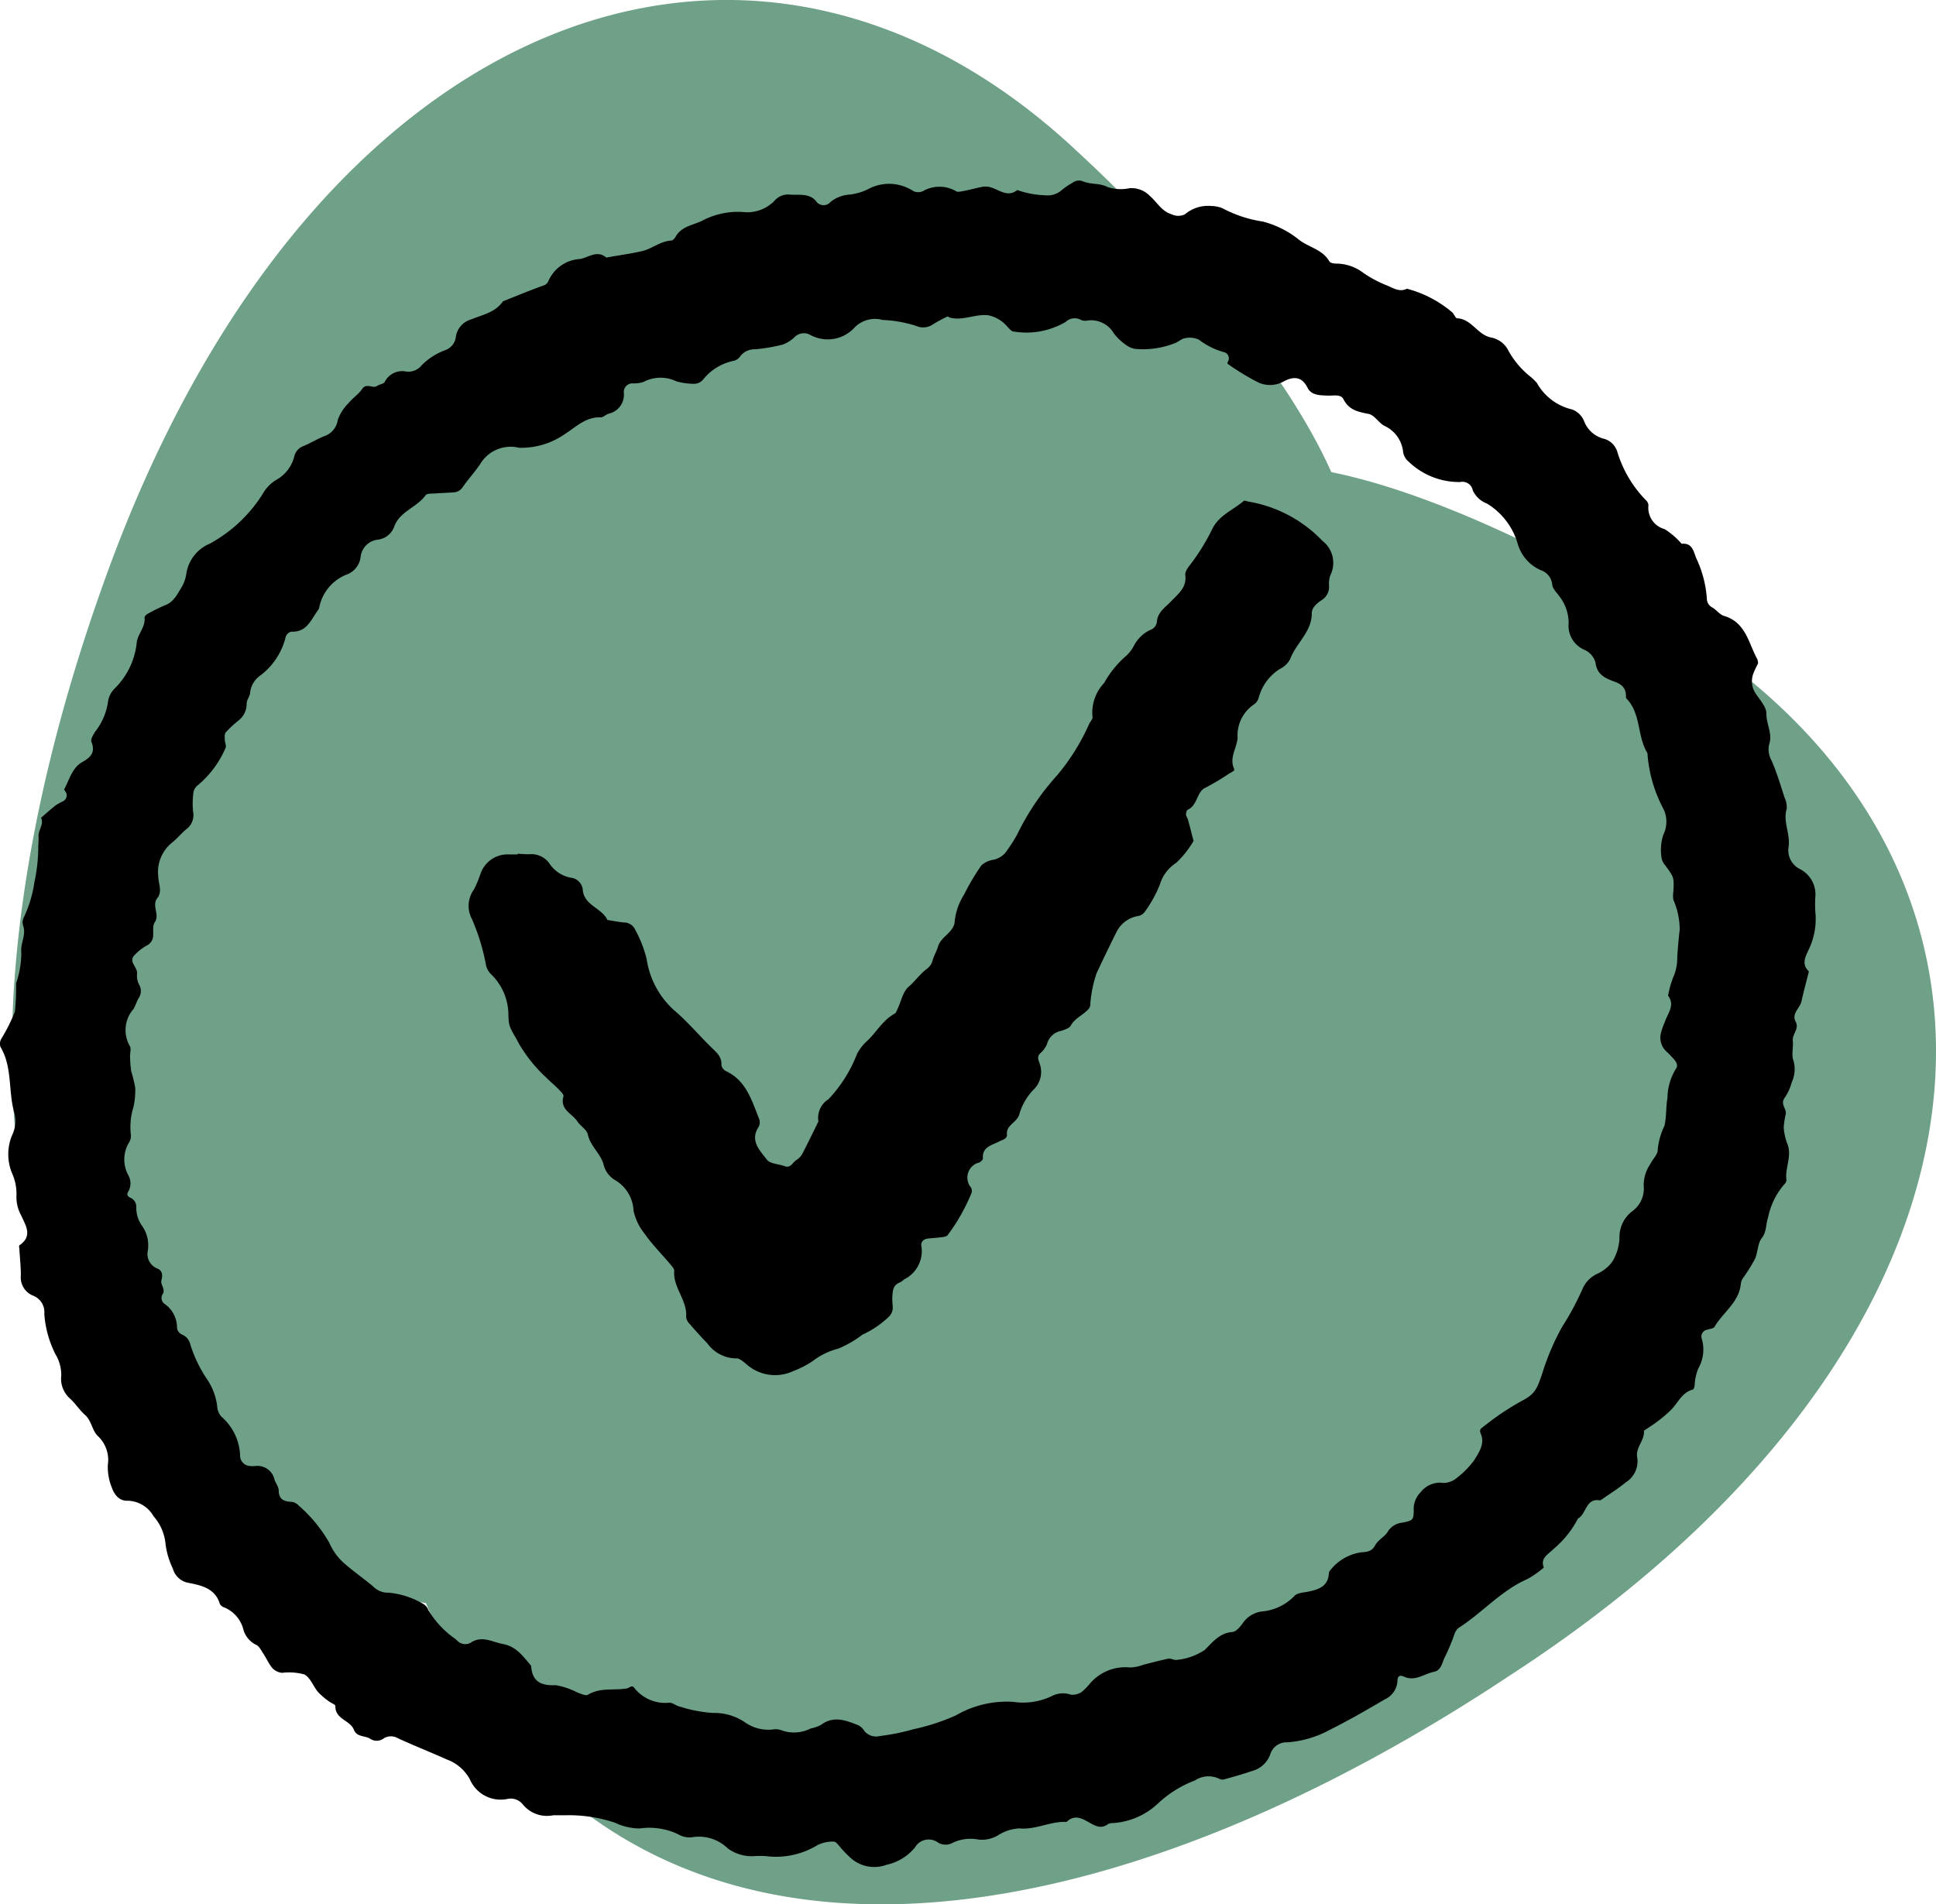 <svg xmlns="http://www.w3.org/2000/svg" width="135.356" height="133.16" viewBox="0 0 135.356 133.16"><defs><style>.a{fill:#6fa088;}</style></defs><path class="a" d="M219.852,112.873c-3.419-7.656-11.4-16.546-17.692-22.345-22.648-21.34-53.241-10.023-67.642,28.766-10.857,29.348-10.283,58.27,11.622,69.338a34.545,34.545,0,0,0,10.42,3.345,40.871,40.871,0,0,0,5.607,9.393c15.862,18.917,44.21,12.936,70.231-4.367,34.807-22.6,38.919-54.915,13.089-72.264-6.943-4.72-17.618-10.229-25.625-11.844" transform="translate(-126.783 -79.882)"/><path d="M244.447,206.686c-.088.184-.22.419-.312.665a1.539,1.539,0,0,0,.176,1.51c.293.43.734.919.713,1.371,0,.735.444,1.393.194,2.128a1.584,1.584,0,0,0,.172,1.143c.368.845.626,1.727.912,2.6a1.483,1.483,0,0,1,.14.772c-.276.919.289,1.775.125,2.712a1.465,1.465,0,0,0,.8,1.492,1.989,1.989,0,0,1,1.077,1.973,8.119,8.119,0,0,0,0,1,4.913,4.913,0,0,1-.4,2.524c-.209.5-.65,1.1-.048,1.661-.172.7-.368,1.389-.519,2.091-.106.485-.713.845-.407,1.426.269.511-.254.863-.2,1.337s-.114.985.048,1.385a2.182,2.182,0,0,1-.125,1.521,3.392,3.392,0,0,1-.491,1.077c-.323.437.132.753.08,1.128a5.328,5.328,0,0,0-.147.948,3.924,3.924,0,0,0,.261,1.161c.334.86-.194,1.679-.067,2.528a.6.6,0,0,1-.19.327,5.073,5.073,0,0,0-1.1,2.289c-.166.463-.086.97-.434,1.426-.3.367-.267,1-.485,1.47a12.209,12.209,0,0,1-.842,1.345.919.919,0,0,0-.14.368c-.113,1.3-1.238,2-1.837,3.017-.073.132-.367.158-.536.213a.479.479,0,0,0-.315.219.478.478,0,0,0-.052.38,2.662,2.662,0,0,1-.224,2.087,3.444,3.444,0,0,0-.264,1.15c0,.121-.059.327-.129.345-.772.206-1.036.937-1.532,1.429a9.259,9.259,0,0,1-.911.779c-.312.239-.647.448-.974.669.059.687-.621,1.187-.467,1.9a1.72,1.72,0,0,1-.808,1.712c-.511.43-1.183.849-1.779,1.264-1.029-.2-.955.944-1.558,1.264a6.989,6.989,0,0,1-1.734,2.153c-.368.367-.908.61-.658,1.275a6.56,6.56,0,0,1-1.135.8c-1.859.808-3.167,2.374-4.839,3.432a1.065,1.065,0,0,0-.29.485,14.944,14.944,0,0,1-.614,1.47c-.22.367-.25.985-.783,1.1-.694.136-1.334.7-2.105.345-.368-.165-.463.029-.467.331a1.5,1.5,0,0,1-.878,1.253c-1.249.735-2.524,1.47-3.821,2.117a7.275,7.275,0,0,1-3.006.889,1.187,1.187,0,0,0-1.194.867,1.874,1.874,0,0,1-1.3,1.15c-.625.213-1.26.393-1.9.57a.467.467,0,0,1-.345-.033,1.727,1.727,0,0,0-1.712.11,7.91,7.91,0,0,0-2.638,1.661,5.049,5.049,0,0,1-2.855,1.3c-.195.033-.441,0-.581.092-.463.345-.838.158-1.264-.081-.514-.291-1.066-.633-1.635-.069-1.128-.062-2.157.565-3.307.451a3.065,3.065,0,0,0-1.492.486,2.209,2.209,0,0,1-1.337.3,2.894,2.894,0,0,0-1.936.276,1.016,1.016,0,0,1-.492.071,1,1,0,0,1-.467-.17,1.1,1.1,0,0,0-.416-.168,1.1,1.1,0,0,0-1.153.536,3.516,3.516,0,0,1-1.984,1.212,2.468,2.468,0,0,1-2.572-.529,7.415,7.415,0,0,1-.558-.573c-.187-.187-.368-.51-.57-.517a2.419,2.419,0,0,0-1.128.242,5.555,5.555,0,0,1-3.616.772,7.157,7.157,0,0,0-.8,0,2.812,2.812,0,0,1-1.867-.544,2.886,2.886,0,0,0-2.528-.768,1.547,1.547,0,0,1-.944-.22,4.743,4.743,0,0,0-2.7-.4,4.144,4.144,0,0,1-1.72-.407,10.151,10.151,0,0,0-3.513-.515h-.8a2.173,2.173,0,0,1-2.128-.771,1.074,1.074,0,0,0-1.08-.368,2.343,2.343,0,0,1-2.613-1.374,2.991,2.991,0,0,0-1.6-1.385c-1.143-.514-2.315-.974-3.454-1.5a.948.948,0,0,0-.937,0,.823.823,0,0,1-.937.074c-.368-.268-.97-.114-1.18-.654-.261-.68-1.327-.735-1.293-1.664,0-.1-.3-.206-.456-.327a5.078,5.078,0,0,1-.753-.643c-.338-.4-.54-1.01-.959-1.235a3.966,3.966,0,0,0-1.554-.114,1.059,1.059,0,0,1-.816-.507c-.191-.272-.331-.581-.514-.856-.14-.213-.272-.489-.478-.588a1.713,1.713,0,0,1-.889-1.018,2.281,2.281,0,0,0-1.356-1.606.522.522,0,0,1-.305-.246c-.323-1.1-1.33-1.3-2.186-1.47a1.378,1.378,0,0,1-1.1-1,5.483,5.483,0,0,1-.507-1.694,3.431,3.431,0,0,0-.841-1.966,2.147,2.147,0,0,0-1.8-1.084c-.573.029-.922-.367-1.132-.952a3.839,3.839,0,0,1-.265-1.554,2.289,2.289,0,0,0-.68-2c-.43-.393-.441-1.077-.915-1.492-.386-.342-.669-.8-1.051-1.146a1.856,1.856,0,0,1-.61-1.617,2.777,2.777,0,0,0-.4-1.47,7.4,7.4,0,0,1-.786-2.837,1.228,1.228,0,0,0-.768-1.264,1.373,1.373,0,0,1-.871-1.429c0-.592-.066-1.187-.1-1.779,0-.11-.051-.287,0-.32.955-.65.43-1.389.121-2.094a2.653,2.653,0,0,1-.331-1.327,3.493,3.493,0,0,0-.272-1.543,3.457,3.457,0,0,1-.037-2.719,2.286,2.286,0,0,0,.169-1.554c-.448-1.521-.121-3.2-.974-4.634a.692.692,0,0,1,.044-.548,12.365,12.365,0,0,0,.966-1.922,17.246,17.246,0,0,0,.081-1.981,6.634,6.634,0,0,0,.367-2.135c-.088-.65.368-1.253.118-1.914a.783.783,0,0,1,.059-.566,8.545,8.545,0,0,0,.735-2.447,11.777,11.777,0,0,0,.272-2.572,5.52,5.52,0,0,0,.022-.6c-.059-.467.4-.86.173-1.341.338-.287.665-.584,1.01-.86a5.088,5.088,0,0,1,.518-.29.456.456,0,0,0,.184-.669c-.033-.062-.107-.143-.092-.173.368-.676.544-1.5,1.275-1.911.592-.331.915-.683.625-1.407-.07-.176.129-.489.261-.706a4.376,4.376,0,0,0,.911-2.172,1.6,1.6,0,0,1,.452-.845,5.277,5.277,0,0,0,1.536-3.131c.029-.661.639-1.15.555-1.837,0-.077.114-.2.2-.246a11.781,11.781,0,0,1,1.238-.614c.625-.235.867-.8,1.176-1.3a2.574,2.574,0,0,0,.312-.937,2.718,2.718,0,0,1,1.631-2.065,10.032,10.032,0,0,0,3.674-3.432,2.785,2.785,0,0,1,.937-1.007,2.6,2.6,0,0,0,1.308-1.69,1,1,0,0,1,.643-.7c.489-.206.944-.489,1.433-.683a1.415,1.415,0,0,0,.959-1.146,3.043,3.043,0,0,1,.735-1.15c.29-.367.709-.625.966-1.007.312-.459.735,0,1.055-.22.158-.114.441-.129.522-.268a1.367,1.367,0,0,1,1.5-.735,1.19,1.19,0,0,0,1.077-.426,4.455,4.455,0,0,1,1.657-1.069,1.125,1.125,0,0,0,.735-.878,1.493,1.493,0,0,1,1.1-1.279c.783-.327,1.664-.474,2.2-1.257.856-.342,1.709-.691,2.572-1.014.246-.092.5-.121.614-.423a2.562,2.562,0,0,1,2.2-1.521c.584-.1,1.205-.654,1.837-.1.838-.158,1.694-.261,2.513-.456.683-.158,1.271-.694,2.032-.735.1,0,.231-.143.294-.25.4-.735,1.176-.812,1.837-1.121a5.331,5.331,0,0,1,2.884-.625,2.656,2.656,0,0,0,2.175-.757,1.265,1.265,0,0,1,1.036-.467c.65.07,1.363-.129,1.881.441a.635.635,0,0,0,1.025.084,2.312,2.312,0,0,1,1.271-.514,3.908,3.908,0,0,0,1.323-.367,3.082,3.082,0,0,1,3.2.118.786.786,0,0,0,.735-.033,2.307,2.307,0,0,1,2.256.044c.121.085.367,0,.54-.022.456-.088.9-.217,1.359-.3a1.24,1.24,0,0,1,.54.055c.6.184,1.172.713,1.837.18a6.32,6.32,0,0,0,1.933.367,1.5,1.5,0,0,0,1.1-.3,5.037,5.037,0,0,1,.816-.566.735.735,0,0,1,.735-.11c.544.235,1.158.107,1.731.4a2.91,2.91,0,0,0,1.536.081,1.789,1.789,0,0,1,1.429.555c.5.426.8,1.058,1.51,1.268a1.044,1.044,0,0,0,.933,0,2.5,2.5,0,0,1,1.855-.577,2.144,2.144,0,0,1,.764.154,8.64,8.64,0,0,0,2.811.93,6.705,6.705,0,0,1,2.465,1.213c.694.588,1.709.709,2.2,1.576.07.121.368.165.551.154a3.162,3.162,0,0,1,1.837.658,8.219,8.219,0,0,0,1.562.841c.459.162.919.54,1.47.257a8.017,8.017,0,0,1,3.142,1.631c.154.107.243.43.368.437,1.029.048,1.429,1.172,2.388,1.345a1.726,1.726,0,0,1,1.224.963,6.093,6.093,0,0,0,1.547,1.8,3.308,3.308,0,0,1,.426.423,3.794,3.794,0,0,0,2.429,1.837,1.429,1.429,0,0,1,.849.783A2.006,2.006,0,0,0,233.7,191a1.359,1.359,0,0,1,.919.966,8.255,8.255,0,0,0,2,3.34.5.5,0,0,1,.158.345,1.541,1.541,0,0,0,1.128,1.657,5.259,5.259,0,0,1,1.191,1.025c.713-.059.812.434,1.007.974a7.851,7.851,0,0,1,.757,2.855.706.706,0,0,0,.4.636c.282.173.508.492.805.581,1.531.452,1.705,1.911,2.33,3.035a1.117,1.117,0,0,1,.048.276ZM157.811,191.62a2.476,2.476,0,0,0-2.712,1.139c-.368.551-.823,1.04-1.2,1.58a.816.816,0,0,1-.643.4c-.467.033-.933.048-1.4.084-.195,0-.485,0-.566.107-.614.867-1.815,1.132-2.2,2.2a1.4,1.4,0,0,1-1.191.922,1.356,1.356,0,0,0-1.161,1.213,1.492,1.492,0,0,1-.919,1.2,3.109,3.109,0,0,0-1.97,2.308.39.39,0,0,1-.073.18c-.5.665-.783,1.587-1.889,1.525a.567.567,0,0,0-.386.367,4.787,4.787,0,0,1-1.837,2.745,1.694,1.694,0,0,0-.654,1.172c-.018.253-.243.5-.239.735a1.469,1.469,0,0,1-.577,1.2,8.036,8.036,0,0,0-.878.816c-.1.11-.077.342-.074.518s.11.393.063.559a6.968,6.968,0,0,1-1.959,2.635.8.8,0,0,0-.29.463,5.563,5.563,0,0,0-.026,1.4,1.231,1.231,0,0,1-.489,1.216c-.368.3-.654.672-1.021.955a2.628,2.628,0,0,0-.933,2.285c0,.522.312,1.1-.055,1.558-.43.547.195,1.15-.191,1.709-.165.239-.077.647-.11.981a.779.779,0,0,1-.419.621,3.49,3.49,0,0,0-.926.735c-.367.448.294.808.22,1.279a1.337,1.337,0,0,0,.162.761.882.882,0,0,1-.059.933c-.132.228-.206.492-.342.735a2.238,2.238,0,0,0-.268,2.594c.121.184,0,.514.022.775a7.434,7.434,0,0,0,.081,1,9.443,9.443,0,0,1,.279,1.146,5.472,5.472,0,0,1-.121,1.338,4.673,4.673,0,0,0-.187,1.925.852.852,0,0,1-.129.57,2.3,2.3,0,0,0-.048,2.282,1.161,1.161,0,0,1,0,1.143c-.158.25,0,.368.173.445a.695.695,0,0,1,.386.65,2.173,2.173,0,0,0,.411,1.315,2.377,2.377,0,0,1,.4,1.7,1.094,1.094,0,0,0,.68,1.282c.334.143.368.448.261.834-.07.272.3.6.1.937a.5.5,0,0,0,.136.7,2.017,2.017,0,0,1,.86,1.7.607.607,0,0,0,.338.43,1,1,0,0,1,.6.735,9.5,9.5,0,0,0,1.1,2.308,4.268,4.268,0,0,1,.775,2.028,1.148,1.148,0,0,0,.3.687,3.786,3.786,0,0,1,1.3,2.8.726.726,0,0,0,.672.639,1.808,1.808,0,0,0,.4,0,1.227,1.227,0,0,1,1.334.963c.081.25.283.485.29.735,0,.621.342.783.882.808a.8.8,0,0,1,.518.265,10.064,10.064,0,0,1,2.135,2.594,4.092,4.092,0,0,0,1.2,1.573c.606.514,1.26.977,1.87,1.488a1.433,1.433,0,0,0,1.077.434,5.742,5.742,0,0,1,2.436.794.812.812,0,0,1,.349.43,6.528,6.528,0,0,0,1.867,2c.055.04.1.088.151.132a.772.772,0,0,0,.922.151c.8-.537,1.47-.07,2.256.077.988.191,1.426.885,1.984,1.521.066,1.121.7,1.411,1.745,1.363a5.344,5.344,0,0,1,1.488.511c.242.081.584.253.735.158.86-.526,1.837-.287,2.719-.441.176-.029.367-.272.518-.048a2.758,2.758,0,0,0,2.462,1.044c.246,0,.485.228.735.272a9.363,9.363,0,0,0,2.33.445,3.808,3.808,0,0,1,2.26.683,2.848,2.848,0,0,0,1.878.478,1.1,1.1,0,0,1,.6.04,2.573,2.573,0,0,0,2.072-.114,2.644,2.644,0,0,0,.735-.257c.893-.665,1.756-.3,2.616.037a1.139,1.139,0,0,1,.411.4,1.055,1.055,0,0,0,1.08.345,14.613,14.613,0,0,0,2.33-.47,14.853,14.853,0,0,0,2.98-.97,7.092,7.092,0,0,1,4.009-.948,4.648,4.648,0,0,0,2.726-.415,1.7,1.7,0,0,1,1.312-.088,1.147,1.147,0,0,0,.735-.176,4.061,4.061,0,0,0,.562-.562,3.254,3.254,0,0,1,2.818-1.165,2.724,2.724,0,0,0,.963-.195c.573-.136,1.143-.3,1.723-.415.165-.033.367.081.533.088a4.275,4.275,0,0,0,2.01-.694c.57-.548,1.04-1.194,1.951-1.264.261-.022.54-.367.735-.636a1.906,1.906,0,0,1,1.334-.8,3.568,3.568,0,0,0,2.278-1.1c.2-.2.606-.217.922-.279.735-.147,1.433-.367,1.47-1.3a.305.305,0,0,1,.084-.18,3.347,3.347,0,0,1,2.175-1.275c.426-.026.735-.055.977-.489s.68-.581.915-1.007a1.359,1.359,0,0,1,1-.581c.735-.154.772-.191.783-.852a1.645,1.645,0,0,1,.463-1.253,1.755,1.755,0,0,1,1.374-.691,1.422,1.422,0,0,0,1.124-.29,6.43,6.43,0,0,0,1.26-1.268c.323-.54.772-1.139.467-1.859-.143-.334.051-.386.268-.562a18.438,18.438,0,0,1,2.785-1.837c.761-.434.893-.79,1.246-1.819a16.987,16.987,0,0,1,1.378-3.241,19.945,19.945,0,0,0,1.418-2.627,2.072,2.072,0,0,1,1.047-1.1,2.6,2.6,0,0,0,1.062-.864,3.4,3.4,0,0,0,.492-1.661,2.263,2.263,0,0,1,.922-1.87,1.951,1.951,0,0,0,.772-1.756,2.6,2.6,0,0,1,.448-1.5c.176-.368.555-.706.533-1.036a4.822,4.822,0,0,1,.463-1.646c.158-.628.1-1.312.217-1.958a3.978,3.978,0,0,1,.57-2.01c.2-.242.066-.5-.125-.709a7.468,7.468,0,0,0-.559-.573,1.314,1.314,0,0,1-.331-1.29,4.874,4.874,0,0,1,.261-.735c.195-.6.735-1.165.228-1.837a6.521,6.521,0,0,1,.367-1.308,3.226,3.226,0,0,0,.272-1.352c.037-.658.1-1.315.173-1.97a5.226,5.226,0,0,0-.441-2.069,1.788,1.788,0,0,1,0-.592c.051-.988.051-.985-.621-1.889a.978.978,0,0,1-.217-.518,3.411,3.411,0,0,1,.14-1.569,2.058,2.058,0,0,0,.026-1.745,9.722,9.722,0,0,1-1.143-3.954c-.735-1.18-.43-2.756-1.47-3.814-.037-.04-.033-.129-.033-.195,0-.559-.327-.819-.816-.992-.632-.228-1.209-.481-1.312-1.323a1.363,1.363,0,0,0-.735-.878,1.837,1.837,0,0,1-1.143-1.9,3.032,3.032,0,0,0-.632-1.837c-.184-.272-.485-.536-.514-.83a1.179,1.179,0,0,0-.816-1.025,2.877,2.877,0,0,1-1.609-1.881,4.892,4.892,0,0,0-2.131-2.767,1.8,1.8,0,0,1-1-.926.735.735,0,0,0-.882-.584,5.1,5.1,0,0,1-3.619-1.44,1.062,1.062,0,0,1-.368-.654,2.26,2.26,0,0,0-1.315-1.837c-.4-.213-.68-.735-1.077-.827-.735-.147-1.393-.257-1.786-1.044-.191-.367-.735-.22-1.1-.242-.536-.026-1.135,0-1.411-.559-.415-.823-1.025-.772-1.664-.43a1.963,1.963,0,0,1-1.742.084,17.079,17.079,0,0,1-2.183-1.323c-.018,0,0-.125.048-.184a.445.445,0,0,0-.122-.542.446.446,0,0,0-.179-.086,5,5,0,0,1-1.753-.874,1.517,1.517,0,0,0-.959-.1c-.246.033-.463.254-.709.345a6.083,6.083,0,0,1-2.73.408,1.411,1.411,0,0,1-.694-.283,3.7,3.7,0,0,1-.863-.827,1.838,1.838,0,0,0-1.881-.871.669.669,0,0,1-.393-.044.9.9,0,0,0-1.077.132,5.436,5.436,0,0,1-3.63.676c-.158,0-.312-.2-.445-.334a2.4,2.4,0,0,0-1.315-.8c-.908-.125-1.782.4-2.7.162-.062,0-.14-.1-.176-.081a10.007,10.007,0,0,0-1.051.57,1.187,1.187,0,0,1-1.154.081,8.862,8.862,0,0,0-2.333-.408,1.987,1.987,0,0,0-1.94.507,2.542,2.542,0,0,1-3.112.54.908.908,0,0,0-1.1.151,2.455,2.455,0,0,1-.816.518,11.922,11.922,0,0,1-1.936.334,1.25,1.25,0,0,0-1.036.474.768.768,0,0,1-.467.331,3.676,3.676,0,0,0-2.139,1.308.834.834,0,0,1-.691.3,4.72,4.72,0,0,1-1.172-.169,2.554,2.554,0,0,0-2.308.04,2.265,2.265,0,0,1-.775.1.6.6,0,0,0-.6.654,1.358,1.358,0,0,1-1.08,1.47c-.187.063-.368.261-.533.254-1.036-.051-1.727.665-2.487,1.15a5.339,5.339,0,0,1-3.219.974Z" transform="translate(-121.526 -160.311)"/><path d="M366.284,362.382a7.241,7.241,0,0,0,.8.04,1.551,1.551,0,0,1,1.4.628,2.3,2.3,0,0,0,1.631,1.033.944.944,0,0,1,.717.874c.125,1.066,1.334,1.22,1.716,2.061.39.062.775.14,1.169.176a.86.86,0,0,1,.779.511,8.557,8.557,0,0,1,.794,2.032,6.017,6.017,0,0,0,1.918,3.59c.963.812,1.778,1.8,2.686,2.675.345.334.665.625.625,1.169a.613.613,0,0,0,.334.423c1.415.672,1.789,2.058,2.308,3.34a.68.68,0,0,1-.033.544c-.643.974.081,1.653.57,2.3.224.294.823.3,1.246.456s.544-.243.79-.408a1.28,1.28,0,0,0,.423-.419c.4-.761.768-1.536,1.146-2.3a1.531,1.531,0,0,1,.7-1.551,9.63,9.63,0,0,0,1.988-3.145,3.216,3.216,0,0,1,.68-.9c.68-.61,1.1-1.47,1.959-1.94.1-.055.151-.213.206-.334.253-.526.367-1.2.779-1.551s.79-.886,1.257-1.238a1.1,1.1,0,0,0,.423-.632c.092-.32.272-.61.367-.926.206-.735,1.143-1,1.172-1.8a4.328,4.328,0,0,1,.661-1.863,16.053,16.053,0,0,1,1.2-2.025,1.628,1.628,0,0,1,.878-.4,1.5,1.5,0,0,0,.941-.68,9.606,9.606,0,0,0,.735-1.183,17.616,17.616,0,0,1,2.771-4.068,15.109,15.109,0,0,0,2.2-3.531c.077-.184.279-.368.246-.529a3.005,3.005,0,0,1,.812-2.363,7.023,7.023,0,0,1,1.47-1.837,2.5,2.5,0,0,0,.61-.764,2.49,2.49,0,0,1,1.124-1.1.695.695,0,0,0,.485-.57c.048-.691.6-1.025,1-1.444.5-.533,1.1-.955.985-1.837-.029-.22.176-.5.334-.705a14.66,14.66,0,0,0,1.554-2.513c.478-.97,1.47-1.33,2.2-1.959.062-.051.232.033.368.051a9.3,9.3,0,0,1,5.144,2.749,1.932,1.932,0,0,1,.566,2.341,1.686,1.686,0,0,0-.114.768,1.1,1.1,0,0,1-.507,1.018c-.345.231-.7.522-.7.926,0,1.315-1.1,2.087-1.506,3.193a1.568,1.568,0,0,1-.7.687,3.392,3.392,0,0,0-1.5,2.006.864.864,0,0,1-.3.463,2.612,2.612,0,0,0-1.18,2.37c-.059.713-.581,1.374-.261,2.12.022.055.044.154,0,.173a3.81,3.81,0,0,1-.334.2,17.007,17.007,0,0,1-1.694,1.007c-.566.279-.514,1.209-1.194,1.517-.081.037-.132.228-.125.345s.11.232.143.368c.136.492.257.988.386,1.47a6.789,6.789,0,0,1-1.22,1.536,2.737,2.737,0,0,0-1.139,1.521,8.782,8.782,0,0,1-1.058,1.907.713.713,0,0,1-.463.287,2.057,2.057,0,0,0-1.437.988c-.084.125-1.418,2.881-1.47,3.035a8.459,8.459,0,0,0-.43,2.094.555.555,0,0,1-.092.345c-.367.452-.974.654-1.282,1.205-.1.187-.434.283-.68.367a1.256,1.256,0,0,0-.97.9,1.625,1.625,0,0,1-.448.636c-.25.228-.191.422-.092.694a1.715,1.715,0,0,1-.367,1.837,4.078,4.078,0,0,0-1.018,1.7c-.136.647-.944.779-.882,1.47.026.316-.305.368-.54.492-.5.265-1.209.368-1.139,1.191,0,.088-.143.228-.253.279a1.086,1.086,0,0,0-.573,1.764.526.526,0,0,1,.029.367,13.441,13.441,0,0,1-1.661,2.94c-.055.088-.224.129-.368.147-.327.044-.661.066-1,.1s-.529.25-.478.522a2.2,2.2,0,0,1-1.187,2.326,1.493,1.493,0,0,1-.327.228c-.474.18-.492.592-.515.988-.018.264.022.533.029.8a.915.915,0,0,1-.342.669,6.527,6.527,0,0,1-1.771,1.183,7.518,7.518,0,0,1-1.7.985,4.92,4.92,0,0,0-1.775.86,6.223,6.223,0,0,1-1.352.7,3.006,3.006,0,0,1-3.333-.511c-.206-.154-.456-.393-.665-.367a2.522,2.522,0,0,1-2.036-1.066c-.419-.426-.819-.874-1.213-1.33a.86.86,0,0,1-.261-.5c.1-1.172-.93-2.054-.831-3.23,0-.158-.18-.345-.309-.5-.6-.706-1.257-1.367-1.782-2.12a3.85,3.85,0,0,1-.753-1.58,2.613,2.613,0,0,0-1.268-2.128,1.735,1.735,0,0,1-.827-1.1c-.21-.779-.922-1.275-1.1-2.1-.07-.342-.518-.592-.735-.922-.367-.555-1.238-.819-.97-1.749.037-.118-.187-.338-.323-.478-.279-.287-.592-.544-.874-.827a10.338,10.338,0,0,1-1.87-2.3c-.676-1.235-.757-1.2-.783-2.076a3.968,3.968,0,0,0-1.2-2.848,1.221,1.221,0,0,1-.367-.658,14.992,14.992,0,0,0-.981-3.208,1.94,1.94,0,0,1,.14-2.069,8.349,8.349,0,0,0,.459-1.1,2,2,0,0,1,2-1.352h.6Z" transform="translate(-330.083 -302.69)"/></svg>